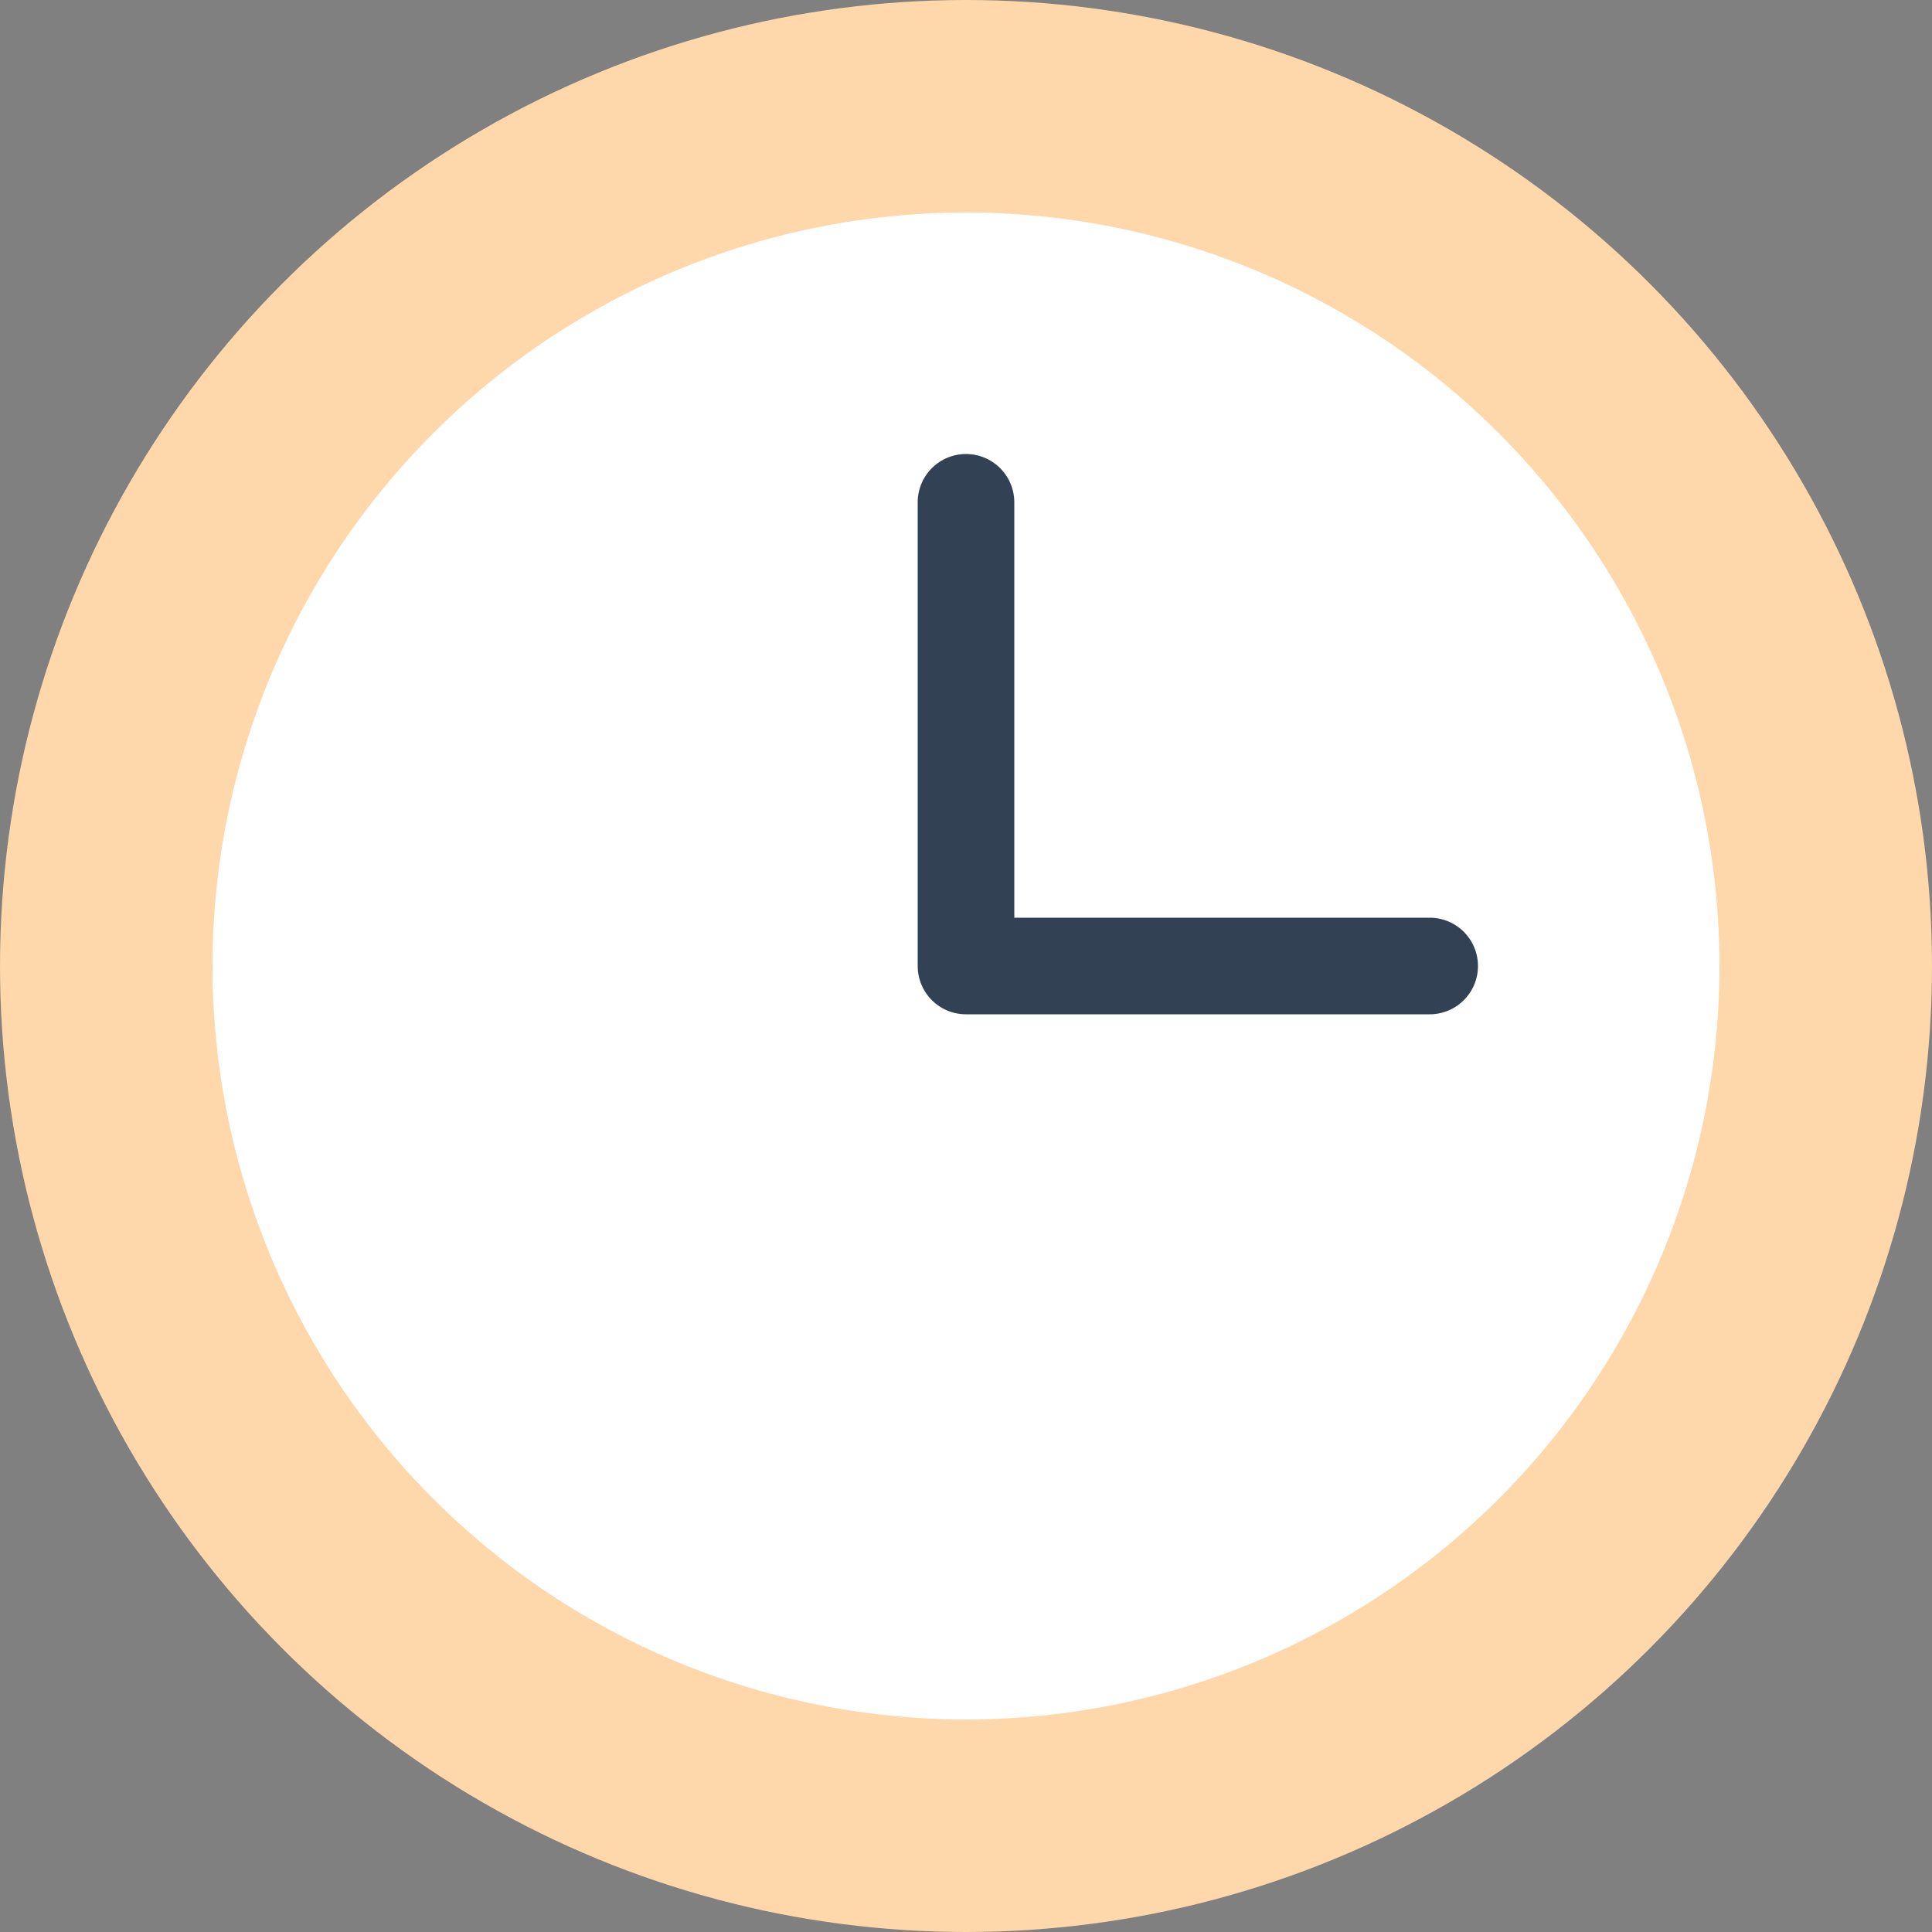 <svg xmlns="http://www.w3.org/2000/svg" viewBox="0 0 100 100"><rect x="0" y="0" width="100" height="100" fill="#808080" stroke="none"/><defs><style>.cls-1{fill:#fed7aa;}.cls-2{fill:#fff;}.cls-3{fill:#334155;}</style></defs><g id="レイヤー_9" data-name="レイヤー 9"><circle class="cls-1" cx="50" cy="50" r="50"/><circle class="cls-2" cx="50" cy="50" r="39"/><path class="cls-3" d="M74,52.5H50A2.5,2.5,0,0,1,47.5,50V26a2.5,2.5,0,0,1,5,0V47.5H74a2.5,2.5,0,0,1,0,5Z"/></g></svg>